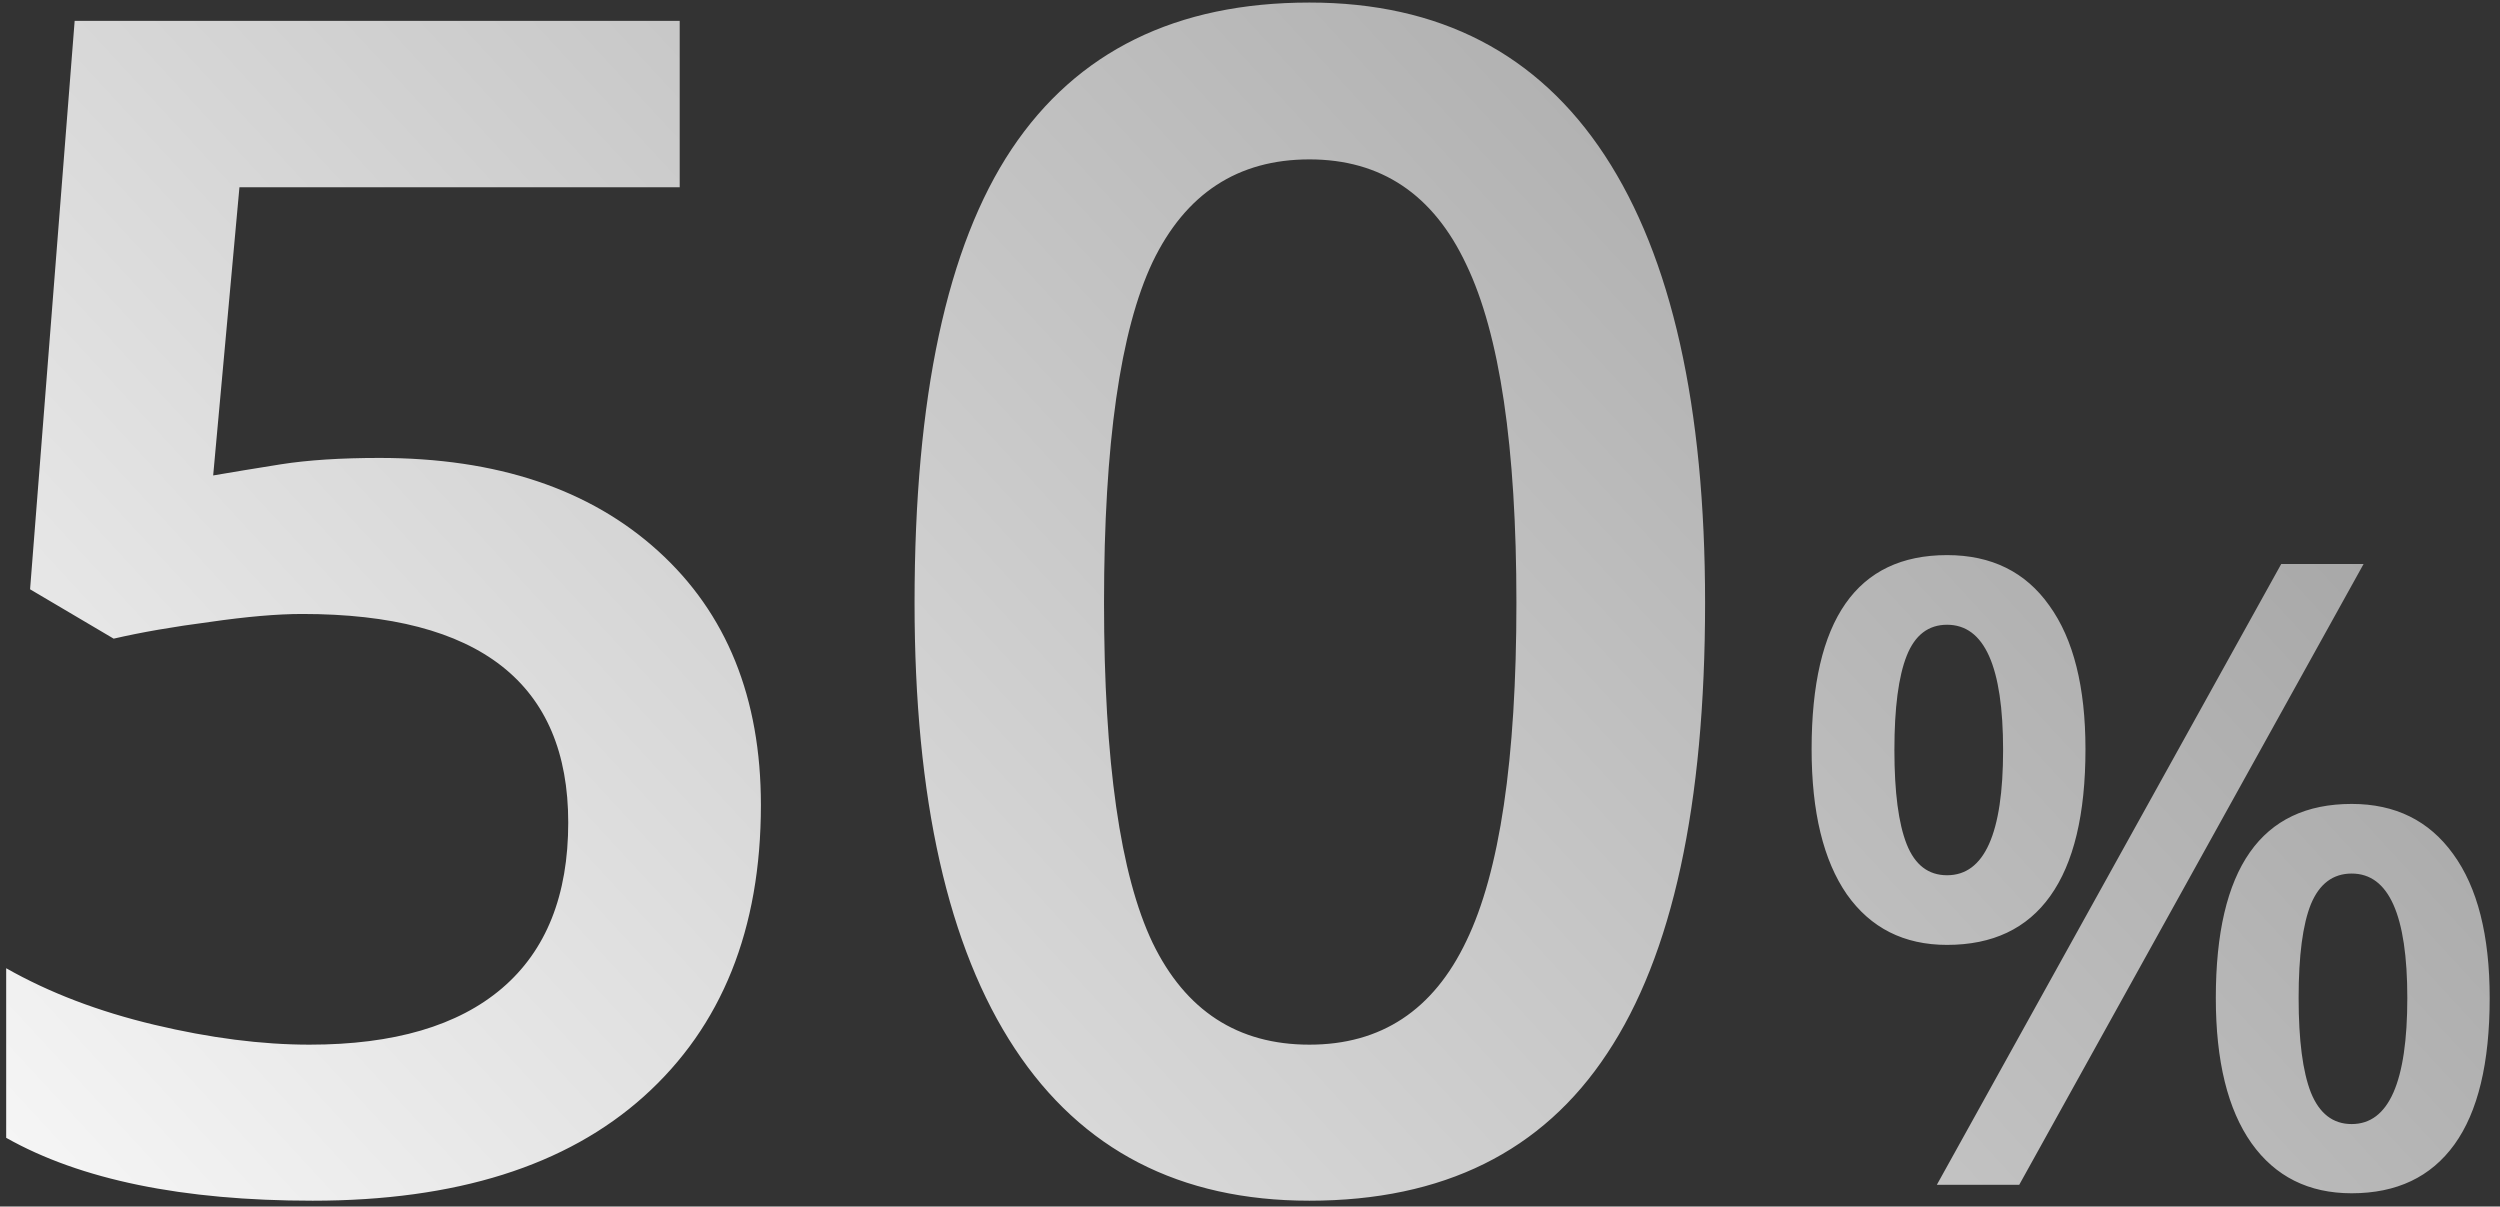 <?xml version="1.0" encoding="UTF-8"?> <svg xmlns="http://www.w3.org/2000/svg" width="230" height="111" viewBox="0 0 230 111" fill="none"><rect x="0" y="0" width="230" height="111" fill="#333333" stroke="none"/> <path d="M34.92 42.13C45.711 42.13 54.256 44.986 60.555 50.699C66.853 56.412 70.003 64.2 70.003 74.064C70.003 85.489 66.414 94.425 59.236 100.87C52.107 107.267 41.951 110.465 28.768 110.465C16.805 110.465 7.405 108.536 0.569 104.679V89.078C4.524 91.324 9.065 93.058 14.192 94.278C19.319 95.499 24.08 96.109 28.475 96.109C36.238 96.109 42.147 94.376 46.199 90.909C50.252 87.442 52.278 82.364 52.278 75.675C52.278 62.882 44.124 56.485 27.815 56.485C25.52 56.485 22.689 56.73 19.319 57.218C15.95 57.657 12.996 58.17 10.457 58.756L2.767 54.215L6.868 1.92H62.532V17.227H22.029L19.612 43.741C21.321 43.448 23.396 43.106 25.838 42.716C28.328 42.325 31.355 42.13 34.92 42.13ZM156.868 55.46C156.868 74.064 153.865 87.882 147.859 96.915C141.902 105.948 132.771 110.465 120.467 110.465C108.553 110.465 99.519 105.802 93.367 96.476C87.215 87.149 84.139 73.478 84.139 55.46C84.139 36.563 87.117 22.648 93.074 13.712C99.08 4.728 108.211 0.235 120.467 0.235C132.43 0.235 141.487 4.923 147.64 14.298C153.792 23.673 156.868 37.394 156.868 55.46ZM101.57 55.46C101.57 70.06 103.06 80.484 106.038 86.734C109.065 92.984 113.875 96.109 120.467 96.109C127.059 96.109 131.868 92.936 134.896 86.588C137.972 80.24 139.51 69.864 139.51 55.46C139.51 41.105 137.972 30.729 134.896 24.332C131.868 17.887 127.059 14.664 120.467 14.664C113.875 14.664 109.065 17.814 106.038 24.112C103.06 30.411 101.57 40.86 101.57 55.46ZM174.285 69C174.285 72.88 174.663 75.771 175.418 77.672C176.173 79.573 177.41 80.523 179.129 80.523C182.566 80.523 184.285 76.682 184.285 69C184.285 61.318 182.566 57.477 179.129 57.477C177.41 57.477 176.173 58.427 175.418 60.328C174.663 62.229 174.285 65.12 174.285 69ZM191.863 68.922C191.863 74.912 190.783 79.417 188.621 82.438C186.486 85.432 183.322 86.93 179.129 86.93C175.171 86.93 172.098 85.38 169.91 82.281C167.749 79.156 166.668 74.703 166.668 68.922C166.668 57.021 170.822 51.07 179.129 51.07C183.217 51.07 186.355 52.62 188.543 55.719C190.757 58.792 191.863 63.193 191.863 68.922ZM211.473 91.812C211.473 95.693 211.85 98.596 212.605 100.523C213.387 102.451 214.637 103.414 216.355 103.414C219.767 103.414 221.473 99.547 221.473 91.812C221.473 84.182 219.767 80.367 216.355 80.367C214.637 80.367 213.387 81.305 212.605 83.18C211.85 85.055 211.473 87.932 211.473 91.812ZM229.051 91.812C229.051 97.802 227.97 102.294 225.809 105.289C223.647 108.284 220.496 109.781 216.355 109.781C212.397 109.781 209.324 108.245 207.137 105.172C204.949 102.073 203.855 97.62 203.855 91.812C203.855 79.912 208.022 73.961 216.355 73.961C220.366 73.961 223.478 75.497 225.691 78.57C227.931 81.643 229.051 86.057 229.051 91.812ZM217.449 51.891L185.77 109H178.191L209.871 51.891H217.449Z" fill="url(#paint0_linear)"></path> <defs> <linearGradient id="paint0_linear" x1="-69.894" y1="66.5" x2="197.711" y2="-180.445" gradientUnits="userSpaceOnUse"> <stop stop-color="white"></stop> <stop offset="1" stop-color="#707070"></stop> </linearGradient> </defs> </svg> 